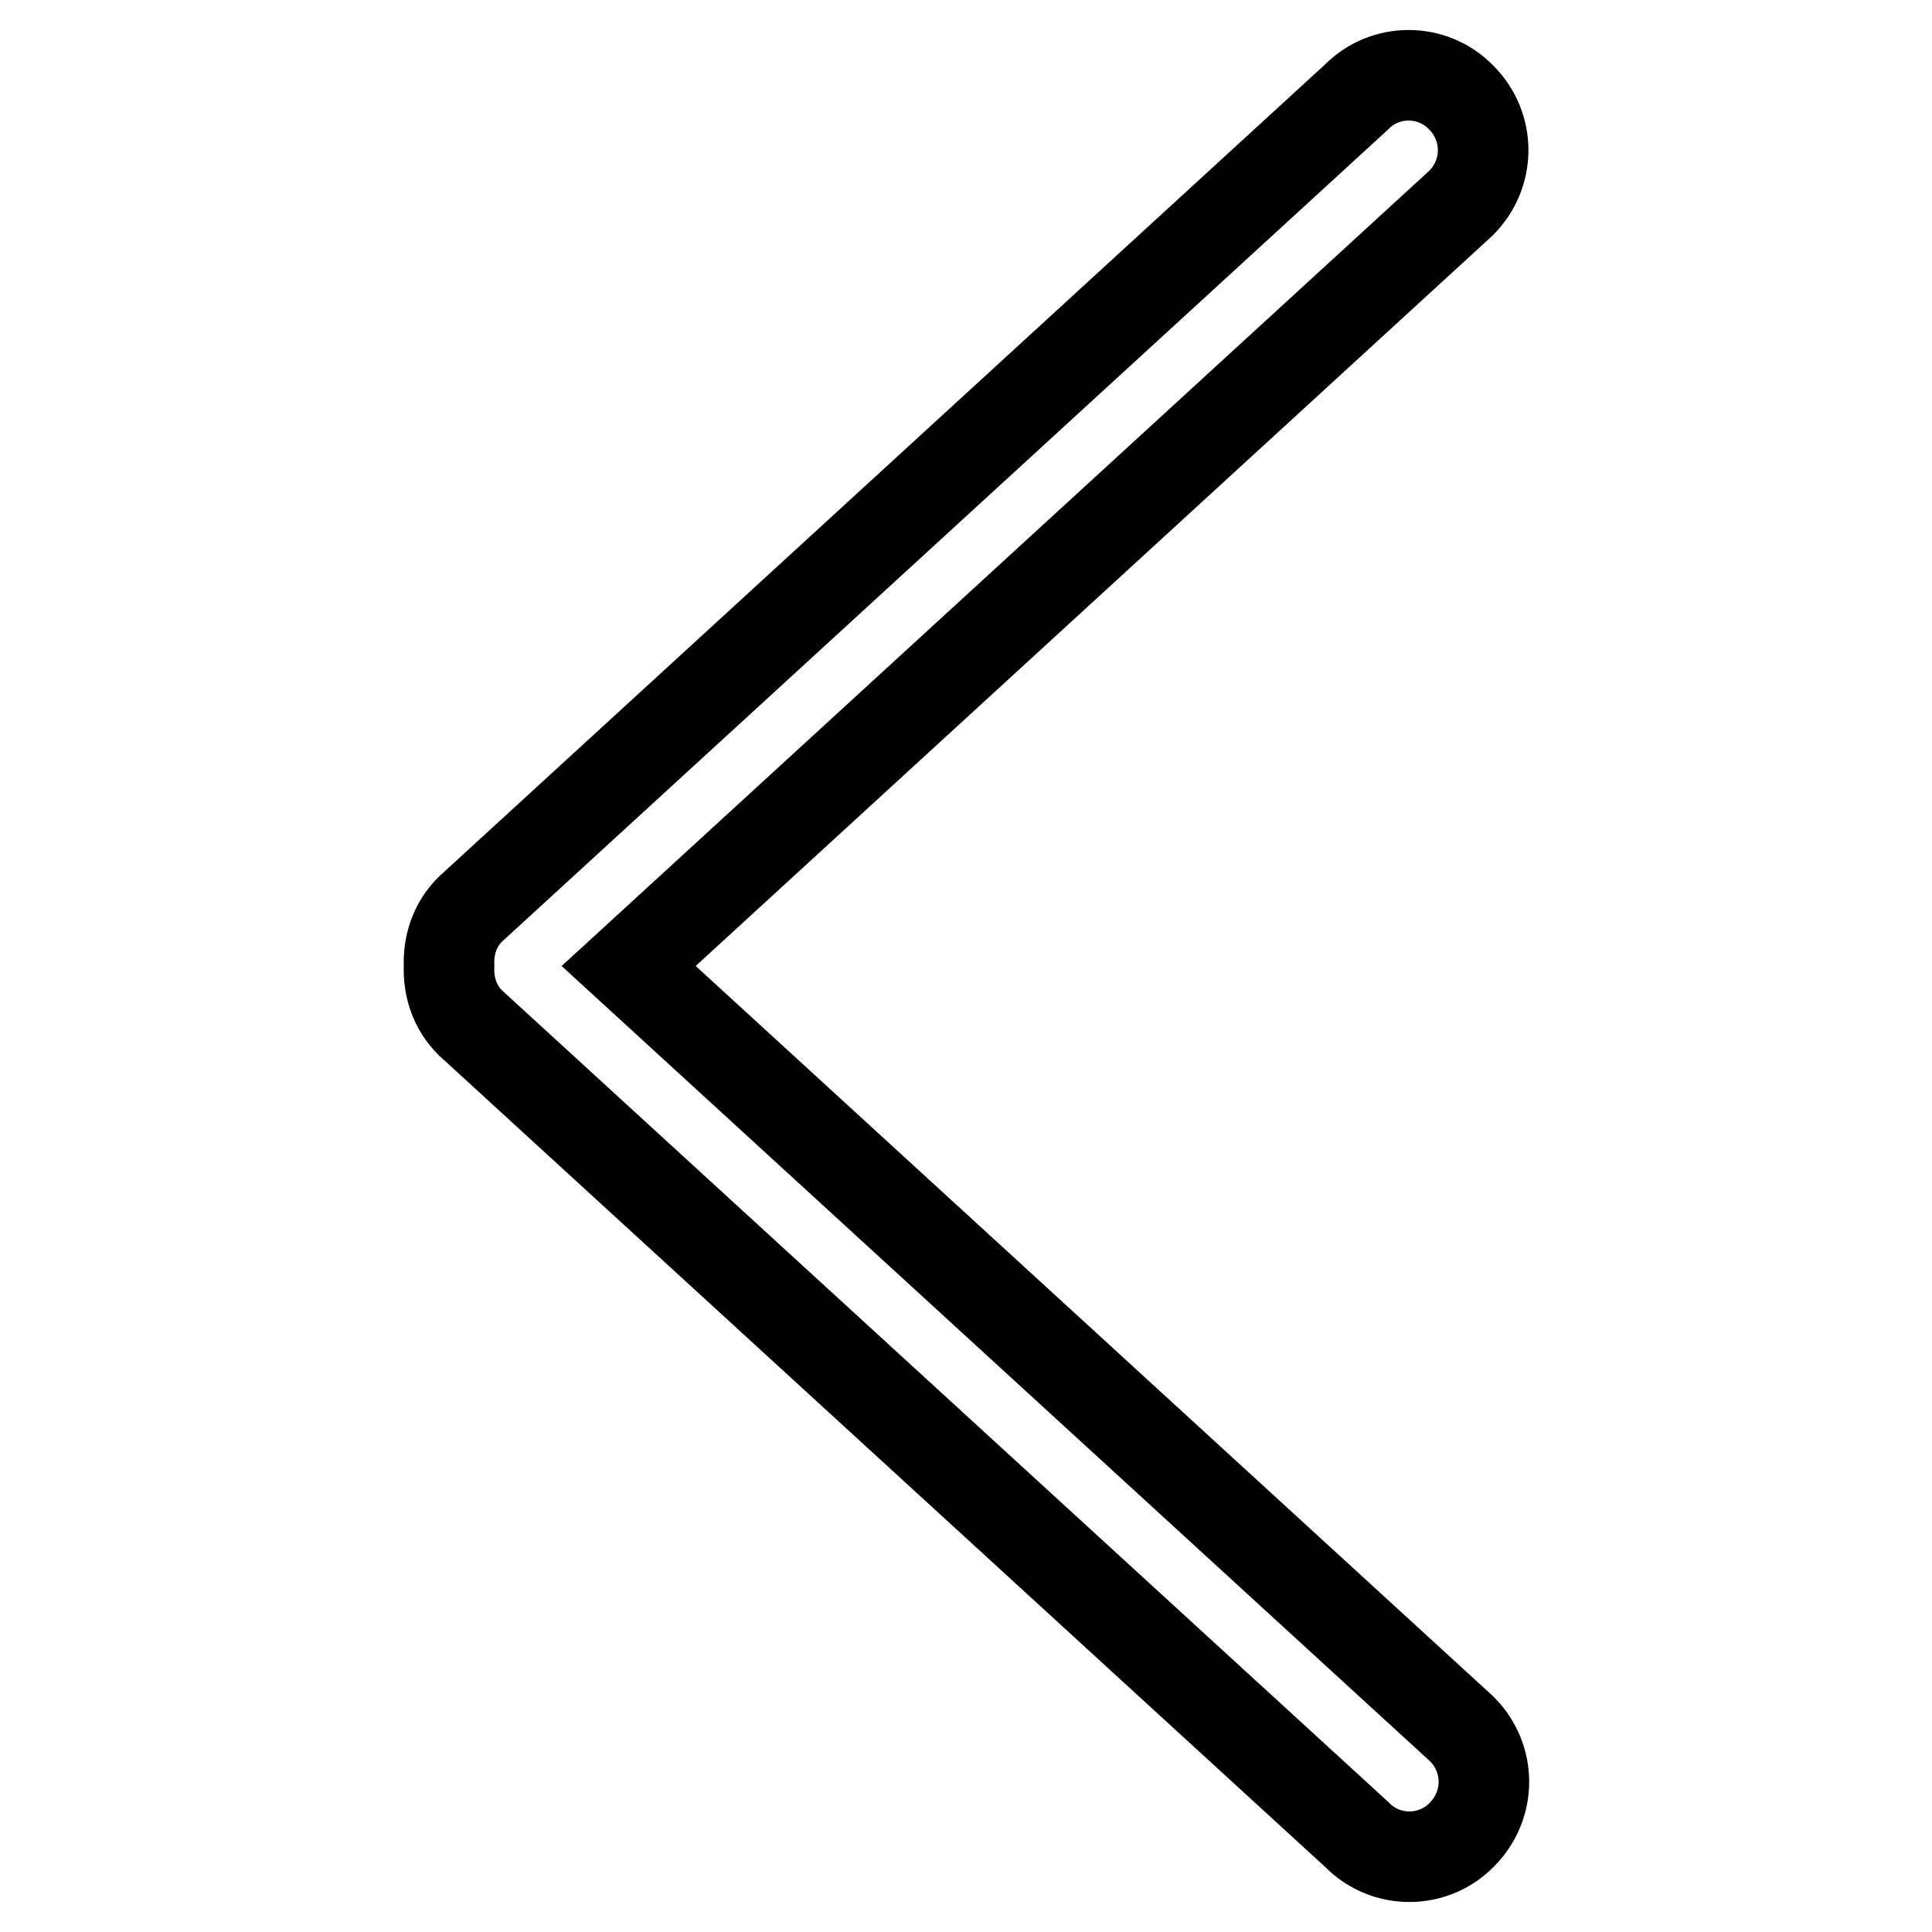 <?xml version="1.0" encoding="utf-8"?>
<!-- Svg Vector Icons : http://www.onlinewebfonts.com/icon -->
<!DOCTYPE svg PUBLIC "-//W3C//DTD SVG 1.1//EN" "http://www.w3.org/Graphics/SVG/1.1/DTD/svg11.dtd">
<svg version="1.1" xmlns="http://www.w3.org/2000/svg" xmlns:xlink="http://www.w3.org/1999/xlink" x="0px" y="0px" viewBox="0 0 256 256" enable-background="new 0 0 256 256" xml:space="preserve">
<g> <path stroke-width="12" fill-opacity="0" stroke="#000000"  d="M193.7,229.1c3.9,3.9,3.9,10.1,0,14c-3.8,3.9-10.1,3.9-13.9,0L62.3,135.5c-2.1-2.1-2.9-4.8-2.8-7.5 c-0.1-2.7,0.7-5.4,2.8-7.5L179.7,12.9c3.8-3.9,10.1-3.9,13.9,0c3.9,3.9,3.9,10.1,0,14L83.3,128L193.7,229.1L193.7,229.1z"/></g>
</svg>